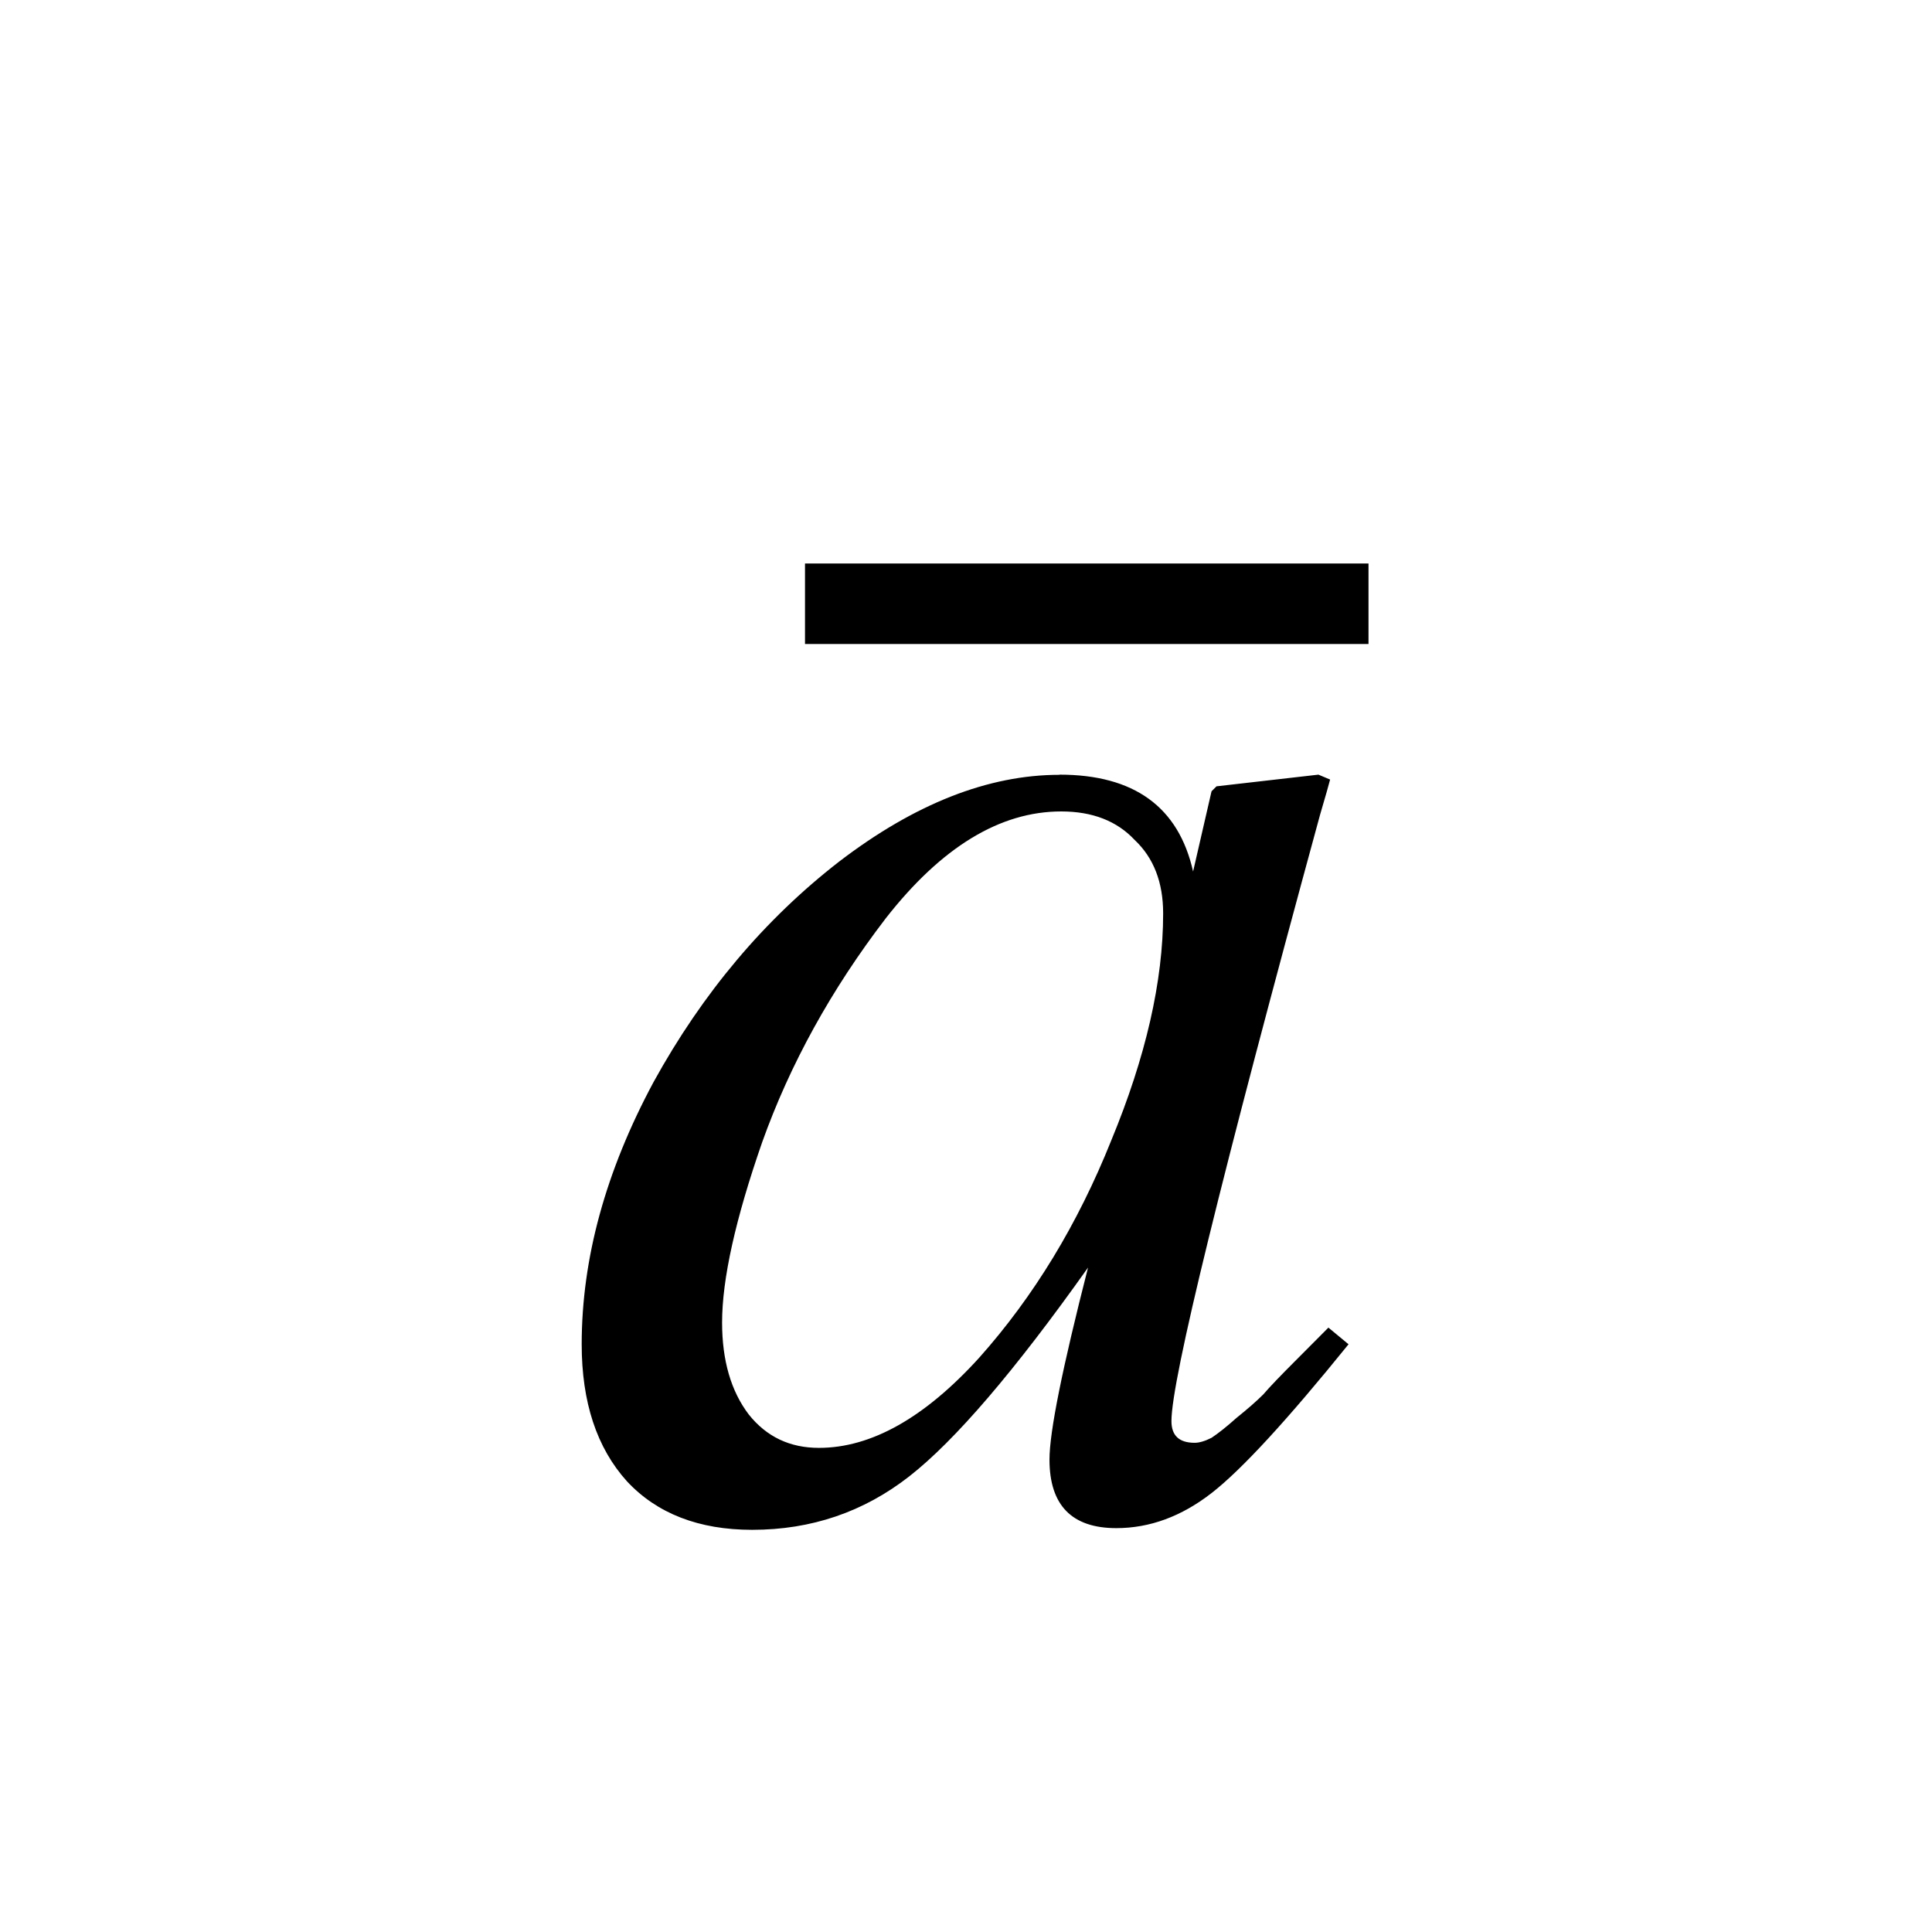 <svg height="24" viewBox="0 0 24 24" width="24" xmlns="http://www.w3.org/2000/svg"><path d="m13.162 9.625c-.885 0-1.798.359-2.738 1.078-.927.719-1.696 1.632-2.305 2.738-.595 1.107-.893 2.193-.893 3.258 0 .719.187 1.286.561 1.701.373.401.893.604 1.557.604.733 0 1.384-.221 1.951-.664.567-.443 1.308-1.307 2.221-2.594-.318 1.245-.479 2.039-.479 2.385 0 .567.277.852.83.852.415 0 .81-.145 1.184-.436.373-.29.94-.907 1.701-1.848l-.25-.207-.414.416c-.18.18-.312.317-.395.414-.083.083-.194.18-.332.291-.124.111-.228.193-.311.248-.083.042-.154.062-.209.062-.194 0-.289-.09-.289-.27 0-.512.615-3.022 1.846-7.531.069-.235.111-.382.125-.438l-.145-.061-1.266.145-.062.062-.229.996c-.18-.802-.733-1.203-1.66-1.203zm.021.455c.387 0 .691.118.912.354.235.221.354.525.354.912 0 .844-.216 1.785-.645 2.822-.415 1.037-.961 1.936-1.639 2.697-.678.747-1.342 1.121-1.992 1.121-.36 0-.65-.137-.871-.414-.221-.29-.332-.672-.332-1.143 0-.539.166-1.286.498-2.24.346-.968.857-1.896 1.535-2.781.692-.885 1.419-1.328 2.18-1.328z"/><path d="m10 7h7v1h-7z"/></svg>
